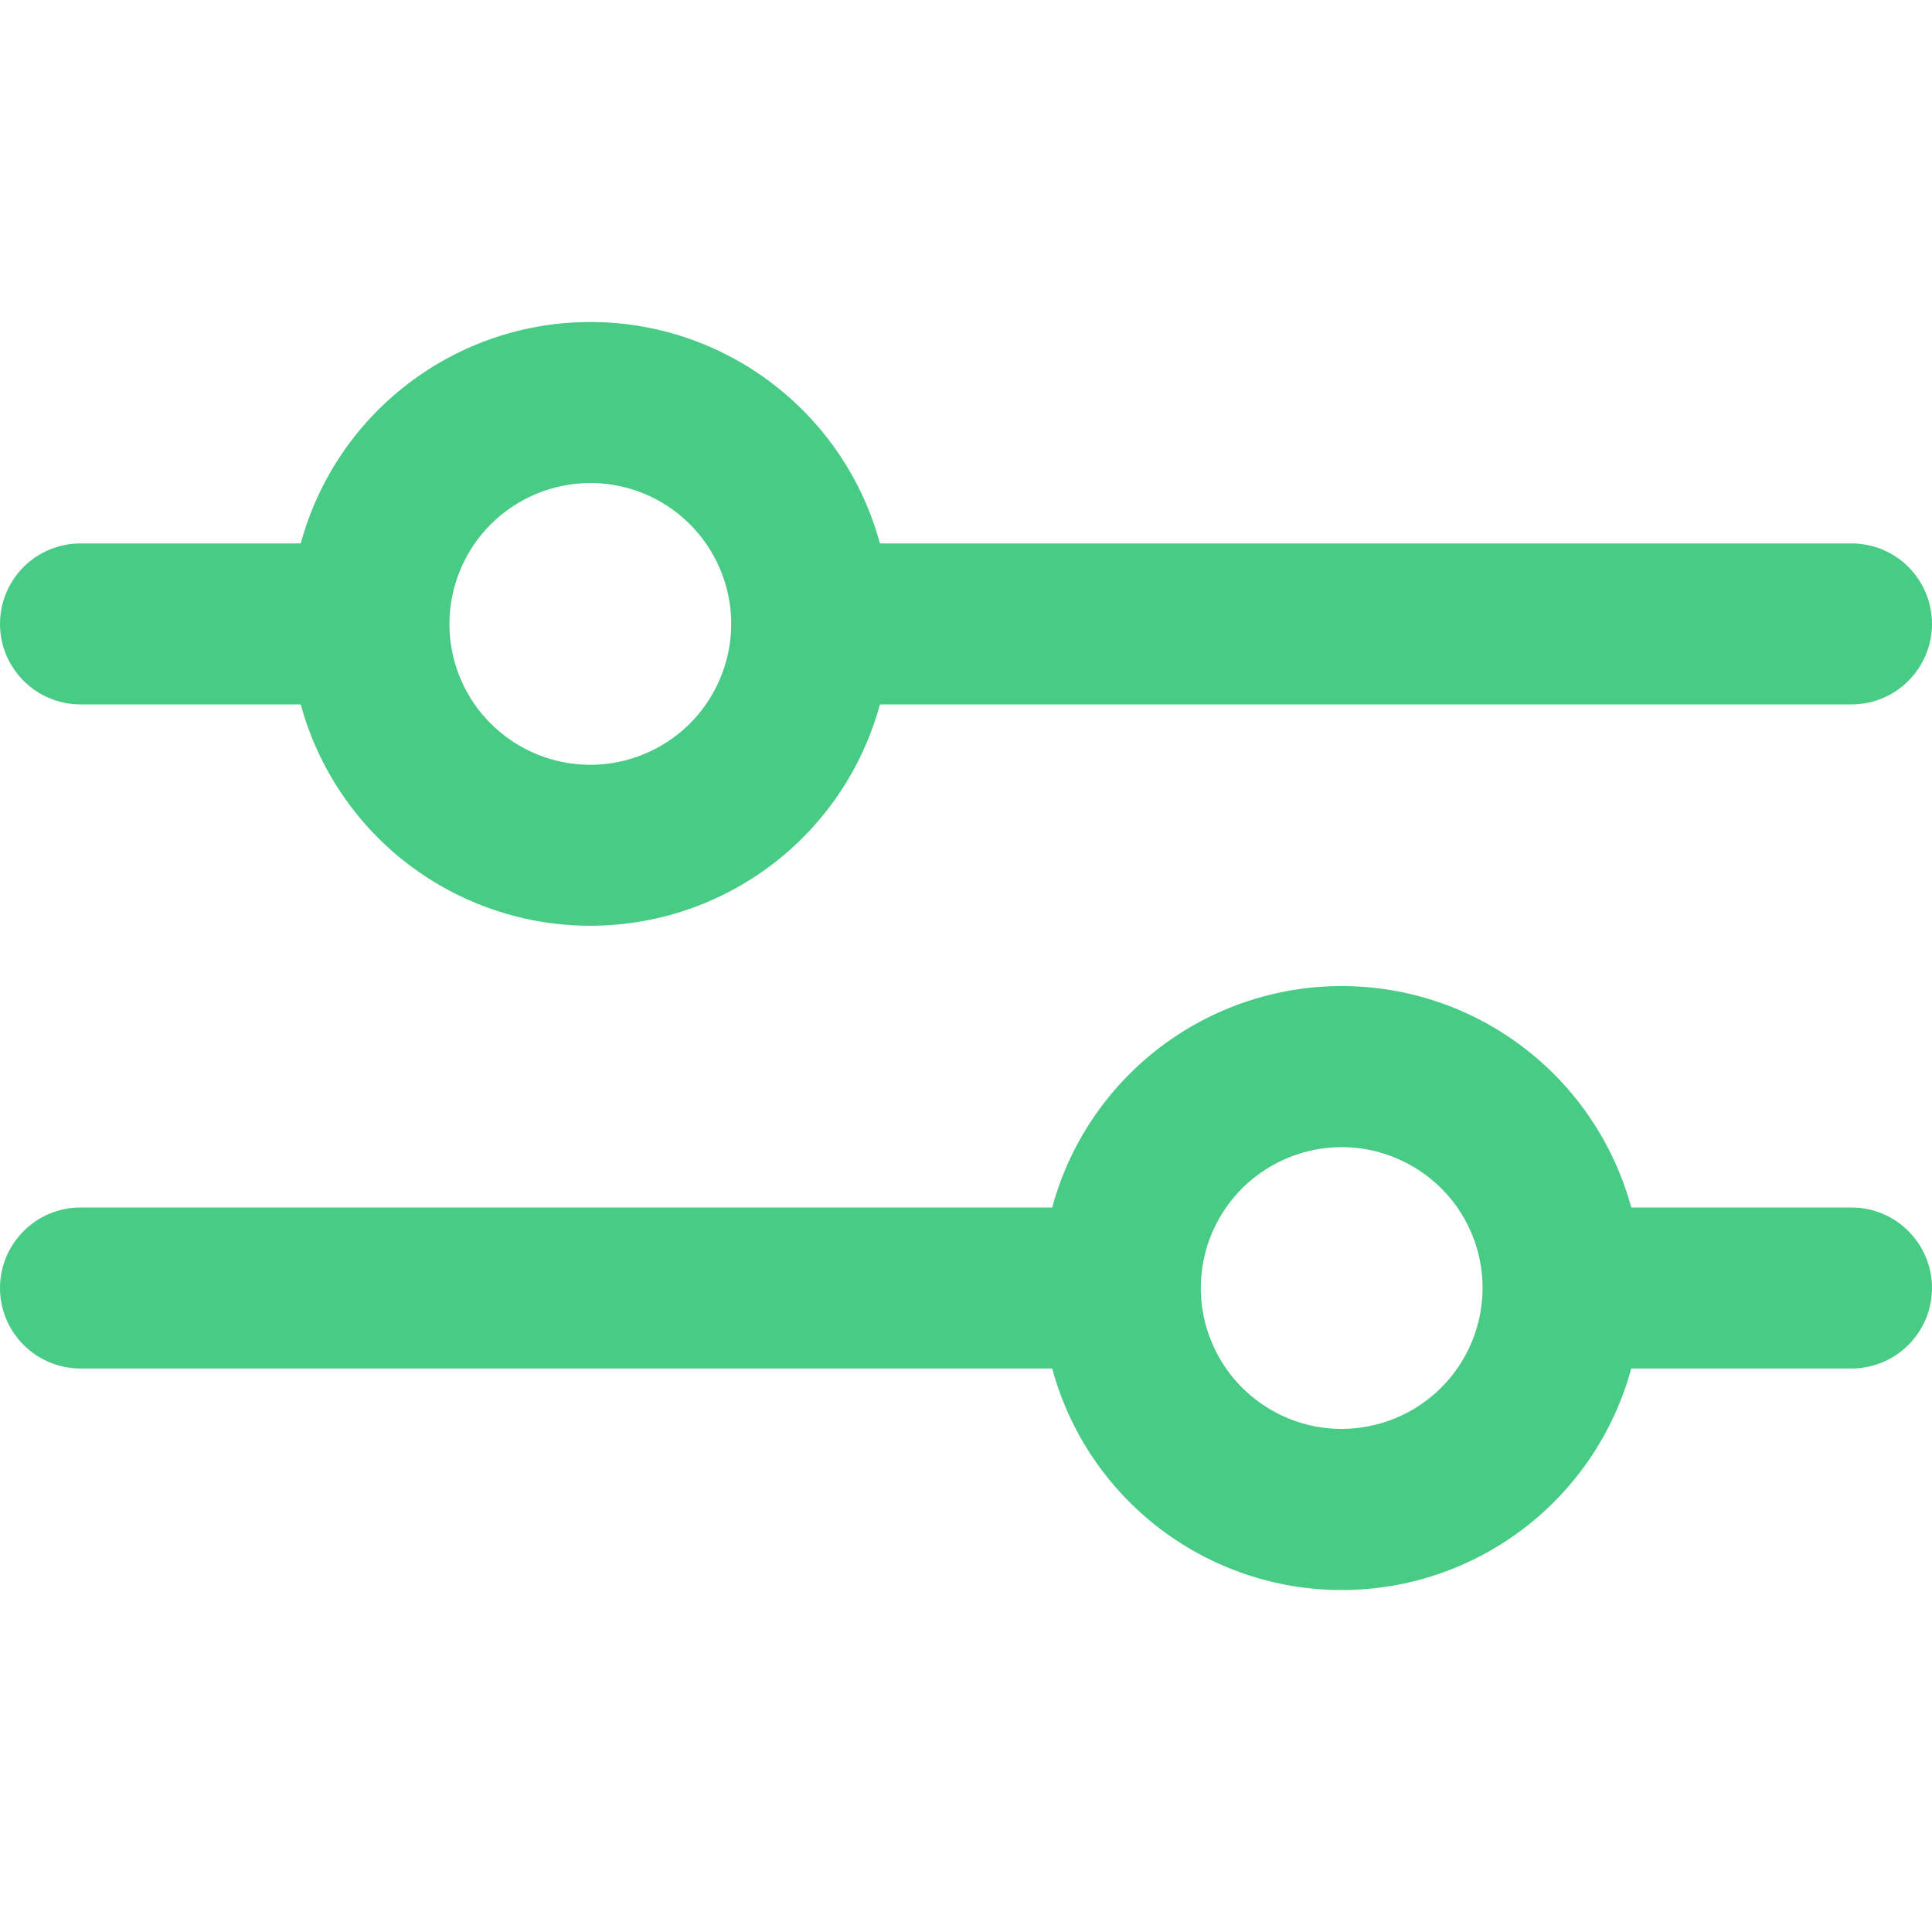 <svg width="18" height="18" viewBox="0 0 18 18" fill="none" xmlns="http://www.w3.org/2000/svg">
<path d="M17.25 11.25H15.198C15.037 10.658 14.686 10.135 14.198 9.762C13.711 9.389 13.114 9.187 12.5 9.187C11.886 9.187 11.29 9.389 10.802 9.762C10.315 10.135 9.963 10.658 9.803 11.25H0.75C0.551 11.25 0.36 11.329 0.22 11.47C0.079 11.611 0 11.801 0 12C0 12.199 0.079 12.39 0.22 12.53C0.36 12.671 0.551 12.75 0.75 12.75H9.803C9.963 13.343 10.315 13.866 10.802 14.239C11.29 14.612 11.886 14.814 12.5 14.814C13.114 14.814 13.711 14.612 14.198 14.239C14.686 13.866 15.037 13.343 15.198 12.75H17.25C17.449 12.75 17.64 12.671 17.78 12.53C17.921 12.39 18 12.199 18 12C18 11.801 17.921 11.611 17.78 11.47C17.64 11.329 17.449 11.25 17.25 11.25ZM12.5 13.313C12.241 13.313 11.987 13.236 11.771 13.091C11.555 12.947 11.387 12.742 11.288 12.502C11.188 12.263 11.162 11.999 11.213 11.744C11.264 11.489 11.389 11.256 11.572 11.072C11.756 10.889 11.99 10.764 12.244 10.713C12.499 10.662 12.763 10.688 13.002 10.788C13.242 10.887 13.447 11.055 13.592 11.271C13.736 11.487 13.813 11.741 13.813 12C13.812 12.348 13.674 12.682 13.428 12.928C13.182 13.174 12.848 13.312 12.5 13.313Z" fill="#47CB85"/>
<path d="M0.75 6.563H2.802C2.963 7.155 3.314 7.678 3.802 8.051C4.29 8.423 4.886 8.625 5.5 8.625C6.114 8.625 6.711 8.423 7.198 8.051C7.686 7.678 8.037 7.155 8.198 6.563H17.25C17.449 6.563 17.64 6.484 17.78 6.343C17.921 6.202 18 6.012 18 5.813C18 5.614 17.921 5.423 17.78 5.282C17.64 5.142 17.449 5.063 17.25 5.063H8.198C8.037 4.47 7.686 3.948 7.198 3.575C6.711 3.202 6.114 3 5.5 3C4.886 3 4.29 3.202 3.802 3.575C3.314 3.948 2.963 4.47 2.802 5.063H0.75C0.551 5.063 0.36 5.142 0.22 5.282C0.079 5.423 0 5.614 0 5.813C0 6.012 0.079 6.202 0.22 6.343C0.36 6.484 0.551 6.563 0.75 6.563ZM5.5 4.5C5.759 4.5 6.013 4.577 6.229 4.721C6.445 4.866 6.613 5.071 6.712 5.31C6.812 5.55 6.838 5.814 6.787 6.069C6.736 6.323 6.611 6.557 6.428 6.741C6.244 6.924 6.01 7.049 5.756 7.1C5.501 7.151 5.237 7.125 4.997 7.025C4.758 6.926 4.553 6.758 4.408 6.542C4.264 6.326 4.187 6.072 4.187 5.813C4.188 5.465 4.326 5.131 4.572 4.885C4.818 4.639 5.152 4.501 5.5 4.5Z" fill="#47CB85"/>
</svg>
